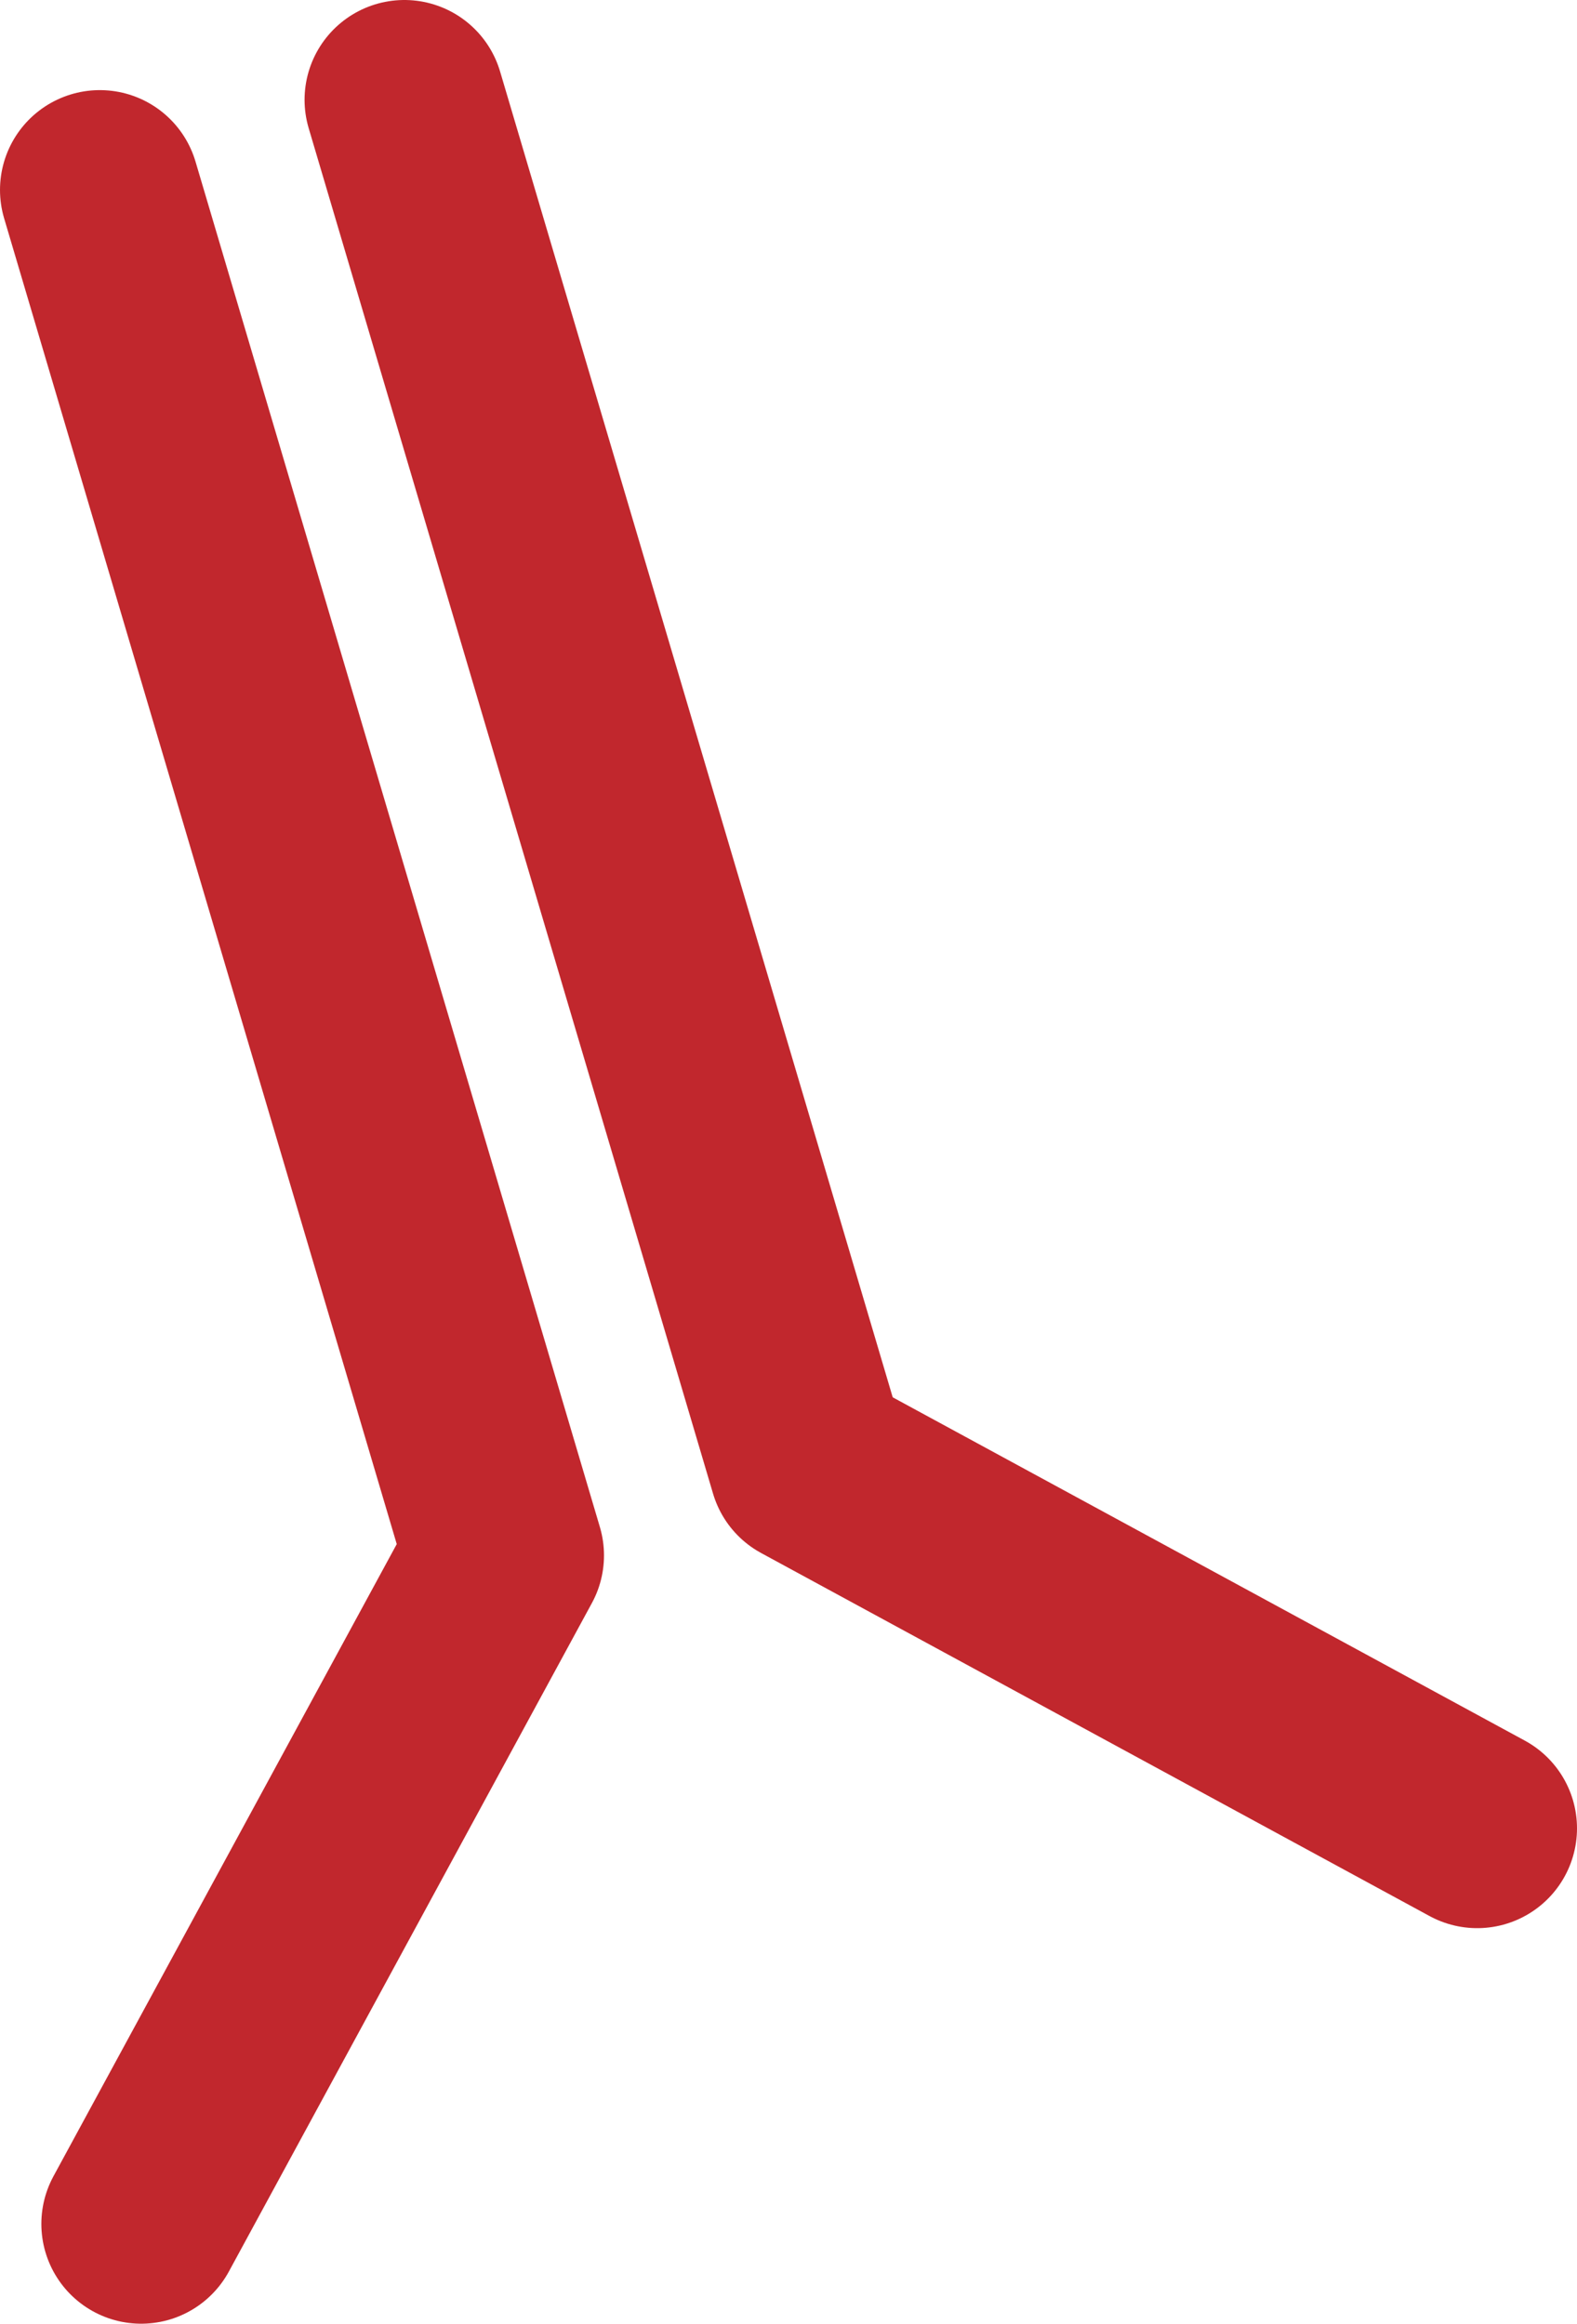 <svg enable-background="new 0 0 55.3 81.48" height="81.48" viewBox="0 0 55.3 81.48" width="55.3" xmlns="http://www.w3.org/2000/svg"><g style="fill:none;stroke:#c1272d;stroke-width:7;stroke-linecap:round;stroke-linejoin:round;stroke-miterlimit:10"><path d="m4.95 77.98 12.73-23.44-14.18-47.88"/><path d="m51.8 64.11-23.44-12.73-14.18-47.88"/></g></svg>